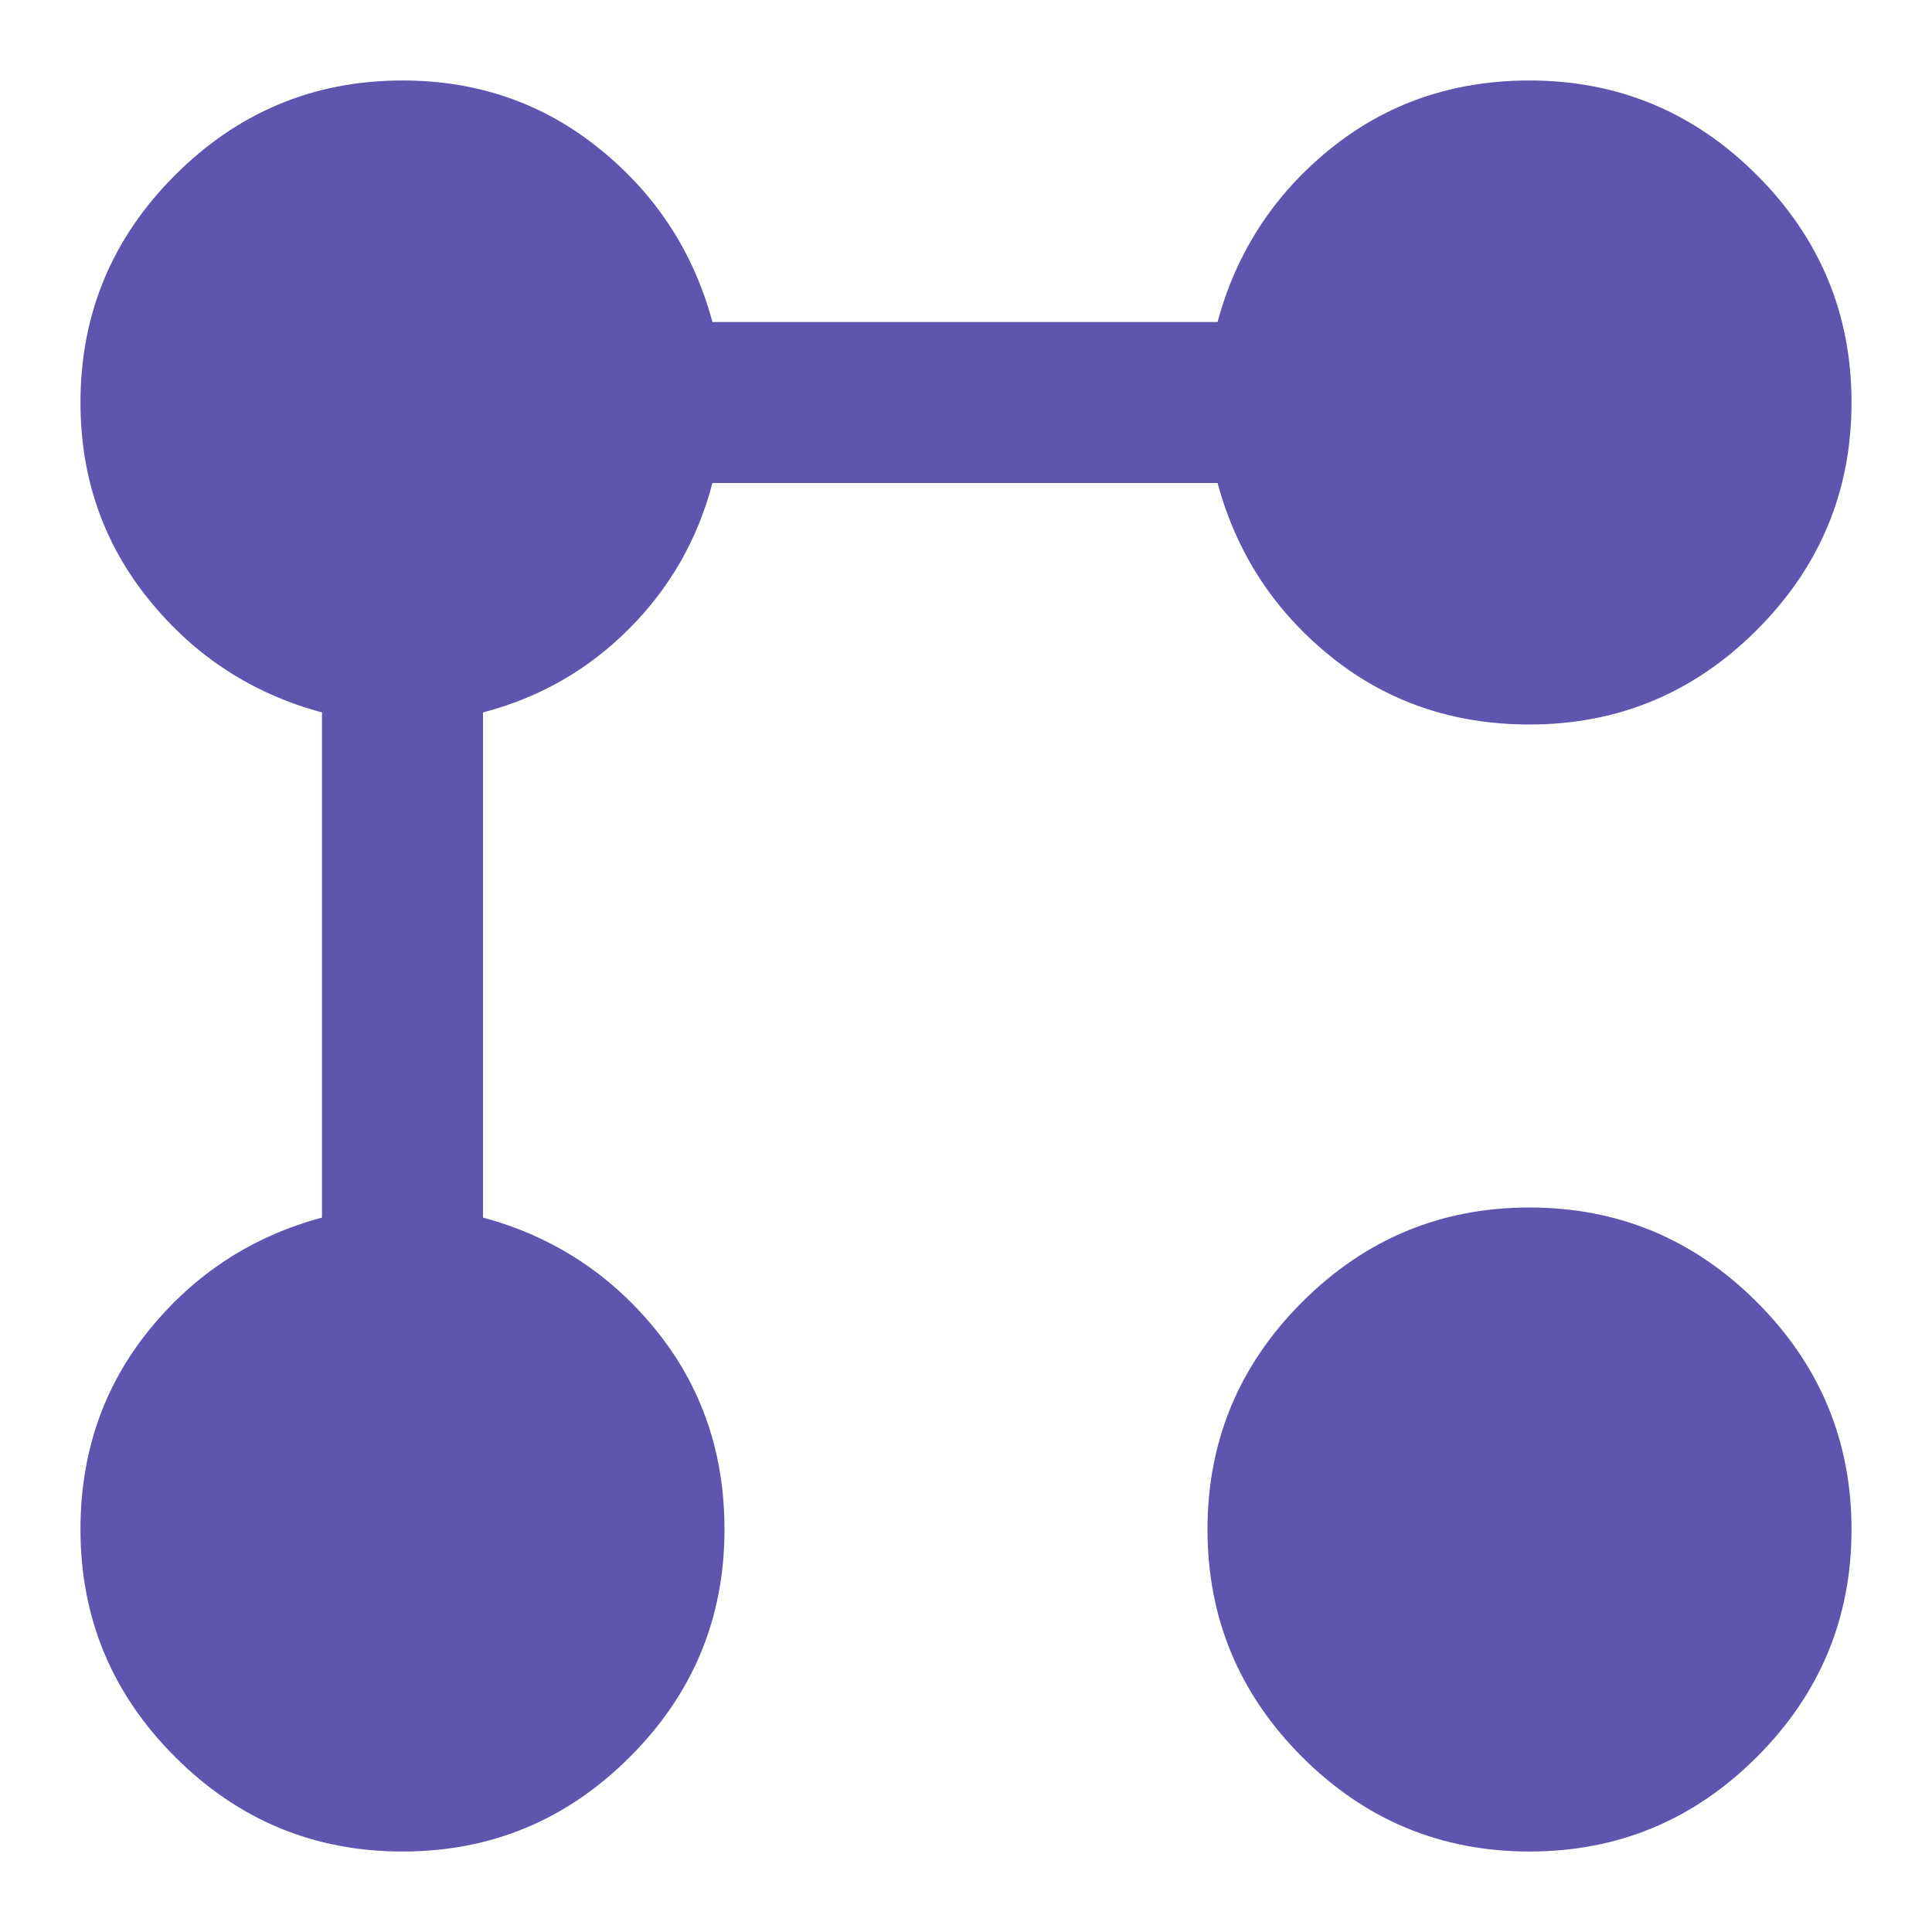 <?xml version="1.0" encoding="UTF-8"?>
<svg xmlns="http://www.w3.org/2000/svg" width="32" height="32" viewBox="0 0 32 32" fill="none">
  <g id="material-symbols:linked-services">
    <path id="Vector" d="M25.333 12C24.067 12 22.967 11.622 22.033 10.867C21.1 10.111 20.478 9.156 20.167 8H11.8C11.556 8.933 11.095 9.739 10.417 10.417C9.74 11.096 8.934 11.556 8 11.8V20.167C9.155 20.478 10.111 21.1 10.867 22.033C11.622 22.967 12 24.067 12 25.333C12 26.8 11.478 28.056 10.433 29.1C9.389 30.145 8.133 30.667 6.667 30.667C5.2 30.667 3.944 30.145 2.9 29.1C1.855 28.056 1.333 26.8 1.333 25.333C1.333 24.067 1.711 22.967 2.467 22.033C3.222 21.1 4.178 20.478 5.333 20.167V11.8C4.178 11.489 3.222 10.867 2.467 9.933C1.711 9 1.333 7.911 1.333 6.667C1.333 5.2 1.855 3.945 2.9 2.9C3.944 1.856 5.2 1.333 6.667 1.333C7.911 1.333 9 1.711 9.933 2.467C10.867 3.222 11.489 4.178 11.8 5.333H20.167C20.478 4.178 21.1 3.222 22.033 2.467C22.967 1.711 24.067 1.333 25.333 1.333C26.8 1.333 28.055 1.856 29.1 2.9C30.144 3.945 30.667 5.2 30.667 6.667C30.667 8.133 30.144 9.389 29.1 10.433C28.055 11.478 26.8 12 25.333 12ZM6.667 28C7.4 28 8.028 27.733 8.551 27.2C9.073 26.667 9.334 26.044 9.333 25.333C9.333 24.6 9.072 23.973 8.551 23.451C8.029 22.929 7.401 22.668 6.667 22.667C5.955 22.667 5.333 22.928 4.8 23.451C4.267 23.973 4 24.601 4 25.333C4 26.044 4.267 26.667 4.8 27.2C5.333 27.733 5.955 28 6.667 28ZM6.667 9.333C7.4 9.333 8.028 9.073 8.551 8.551C9.073 8.029 9.334 7.401 9.333 6.667C9.333 5.933 9.072 5.306 8.551 4.784C8.029 4.262 7.401 4.001 6.667 4C5.955 4 5.333 4.261 4.8 4.784C4.267 5.307 4 5.934 4 6.667C4 7.4 4.267 8.028 4.8 8.551C5.333 9.073 5.955 9.334 6.667 9.333ZM25.333 30.667C23.867 30.667 22.611 30.145 21.567 29.1C20.522 28.056 20 26.8 20 25.333C20 23.867 20.522 22.611 21.567 21.567C22.611 20.522 23.867 20 25.333 20C26.8 20 28.055 20.522 29.1 21.567C30.144 22.611 30.667 23.867 30.667 25.333C30.667 26.8 30.144 28.056 29.1 29.1C28.055 30.145 26.8 30.667 25.333 30.667ZM25.333 28C26.067 28 26.695 27.733 27.217 27.2C27.74 26.667 28.001 26.044 28 25.333C28 24.6 27.739 23.973 27.217 23.451C26.695 22.929 26.067 22.668 25.333 22.667C24.6 22.667 23.972 22.928 23.451 23.451C22.929 23.973 22.668 24.601 22.667 25.333C22.667 26.044 22.928 26.667 23.451 27.2C23.973 27.733 24.601 28 25.333 28ZM25.333 9.333C26.067 9.333 26.695 9.073 27.217 8.551C27.74 8.029 28.001 7.401 28 6.667C28 5.933 27.739 5.306 27.217 4.784C26.695 4.262 26.067 4.001 25.333 4C24.6 4 23.972 4.261 23.451 4.784C22.929 5.307 22.668 5.934 22.667 6.667C22.667 7.4 22.928 8.028 23.451 8.551C23.973 9.073 24.601 9.334 25.333 9.333ZM6.667 28C5.955 28 5.333 27.733 4.8 27.2C4.267 26.667 4 26.044 4 25.333C4 24.601 4.267 23.973 4.8 23.451C5.333 22.928 5.955 22.667 6.667 22.667C7.401 22.668 8.029 22.929 8.551 23.451C9.072 23.973 9.333 24.6 9.333 25.333C9.334 26.044 9.073 26.667 8.551 27.2C8.028 27.733 7.4 28 6.667 28ZM6.667 9.333C5.955 9.334 5.333 9.073 4.8 8.551C4.267 8.028 4 7.4 4 6.667C4 5.934 4.267 5.307 4.8 4.784C5.333 4.261 5.955 4 6.667 4C7.401 4.001 8.029 4.262 8.551 4.784C9.072 5.306 9.333 5.933 9.333 6.667C9.334 7.401 9.073 8.029 8.551 8.551C8.028 9.073 7.4 9.333 6.667 9.333ZM25.333 28C24.601 28 23.973 27.733 23.451 27.2C22.928 26.667 22.667 26.044 22.667 25.333C22.668 24.601 22.929 23.973 23.451 23.451C23.972 22.928 24.6 22.667 25.333 22.667C26.067 22.668 26.695 22.929 27.217 23.451C27.739 23.973 28 24.6 28 25.333C28.001 26.044 27.74 26.667 27.217 27.2C26.695 27.733 26.067 28 25.333 28ZM25.333 9.333C24.601 9.334 23.973 9.073 23.451 8.551C22.928 8.028 22.667 7.4 22.667 6.667C22.668 5.934 22.929 5.307 23.451 4.784C23.972 4.261 24.6 4 25.333 4C26.067 4.001 26.695 4.262 27.217 4.784C27.739 5.306 28 5.933 28 6.667C28.001 7.401 27.74 8.029 27.217 8.551C26.695 9.073 26.067 9.333 25.333 9.333Z" fill="#5F55AE"></path>
  </g>
</svg>
